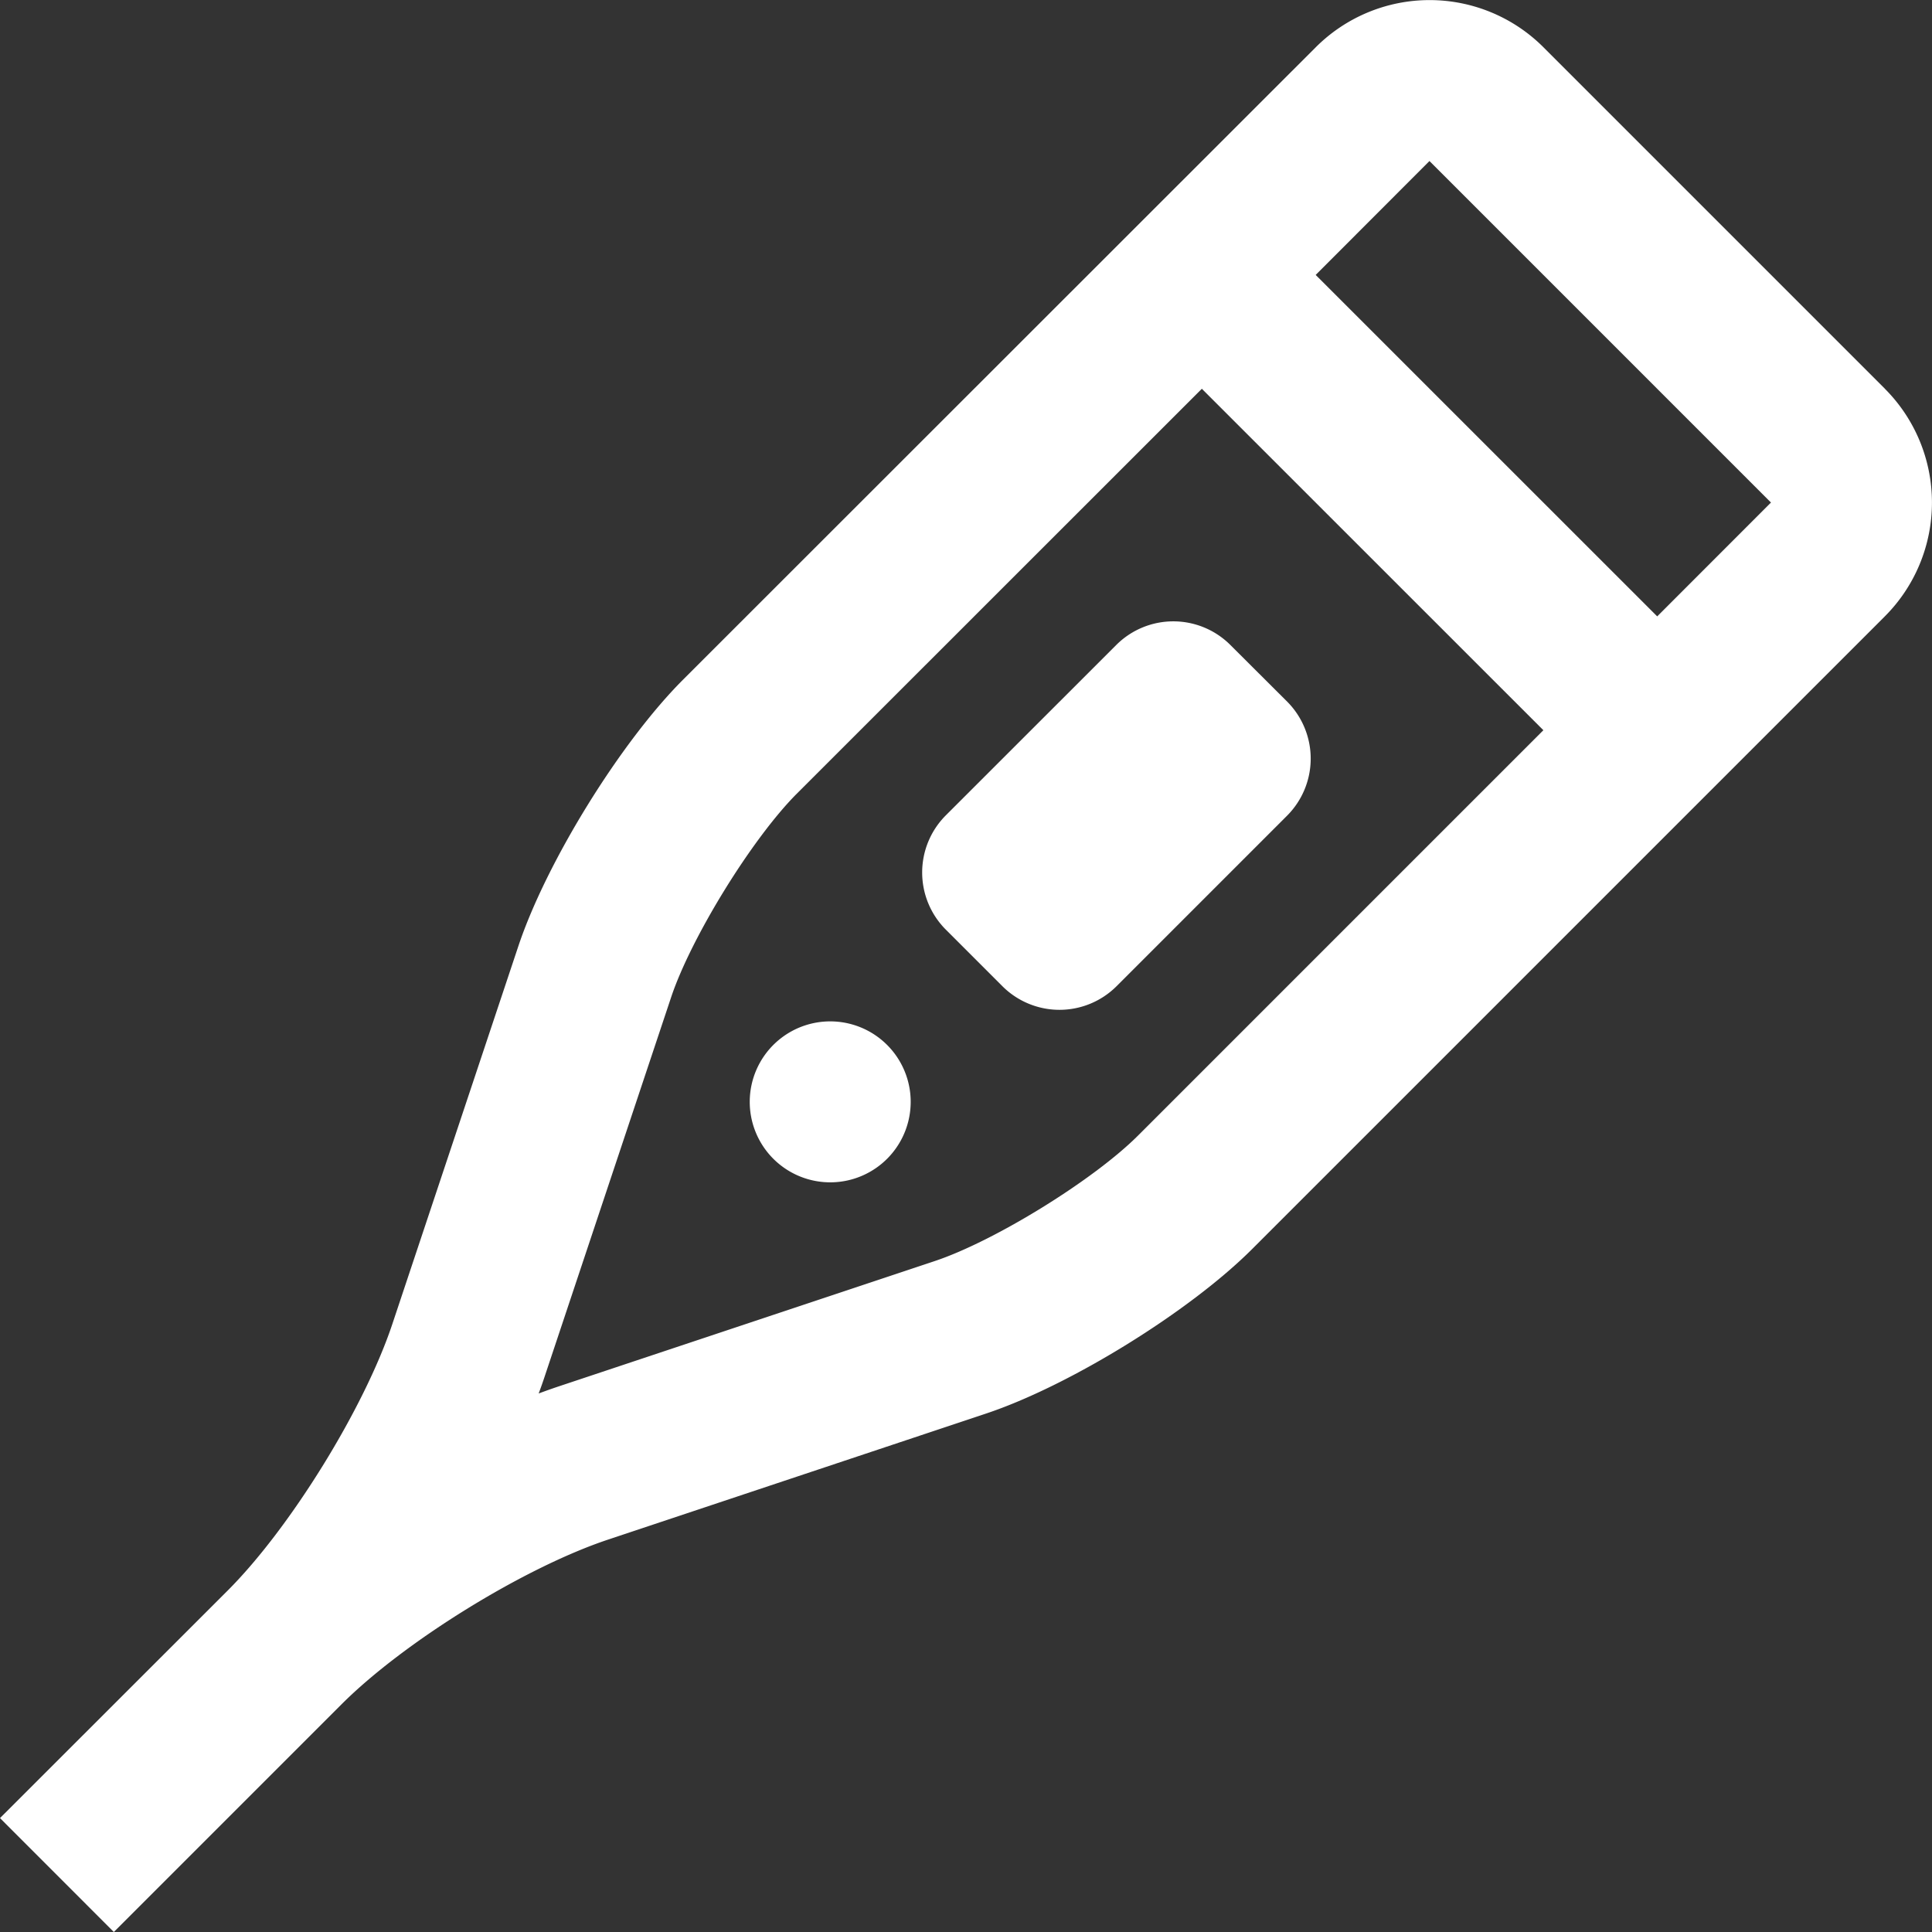 <svg width="26" height="26" xmlns="http://www.w3.org/2000/svg"><rect width="100%" height="100%" fill="#333333" stroke="none"/><g fill="#FFF"><path d="M25.365 5.23 20.77.635a2.166 2.166 0 0 0-3.063.001L9.192 9.147c-.842.842-1.84 2.456-2.217 3.588l-1.694 5.08c-.377 1.133-1.374 2.747-2.217 3.59L0 24.467 1.532 26l3.064-3.064c.842-.842 2.457-1.84 3.588-2.217l5.08-1.694c1.132-.376 2.746-1.375 3.588-2.217l8.513-8.513a2.167 2.167 0 0 0 0-3.064ZM15.32 15.277c-.6.602-1.934 1.425-2.741 1.694l-5.08 1.693a8.386 8.386 0 0 0-.25.089 6.14 6.14 0 0 0 .088-.25l1.694-5.08c.269-.808 1.092-2.141 1.693-2.743l5.45-5.448 4.596 4.595-5.45 5.45Zm6.982-6.982L17.706 3.7l1.531-1.533 4.596 4.596-1.531 1.532Z"/><path d="M15.024 13.274a1.087 1.087 0 0 1-1.532 0l-.766-.766a1.088 1.088 0 0 1 0-1.533l2.298-2.297a1.086 1.086 0 0 1 1.532 0l.767.765a1.087 1.087 0 0 1 0 1.532l-2.299 2.299Zm-3.064 2.298a1.083 1.083 0 1 1-1.532-1.53 1.083 1.083 0 0 1 1.532 1.53Z"/></g></svg>
